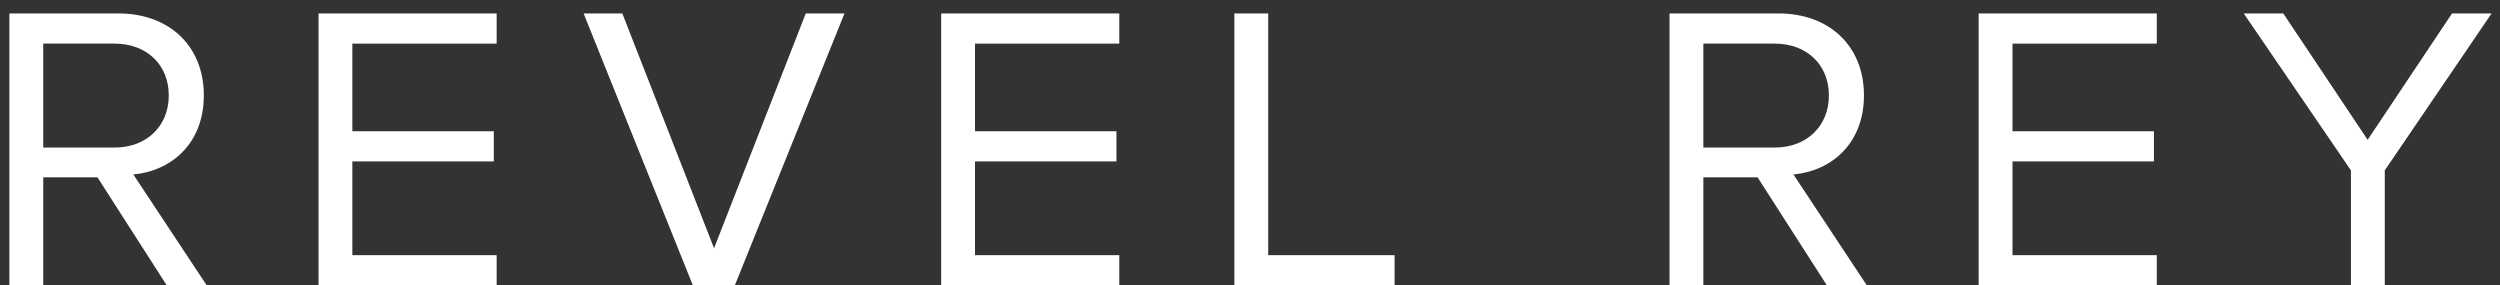 <svg width="184" height="21" viewBox="0 0 184 21" fill="none" xmlns="http://www.w3.org/2000/svg">
<rect x="0" y="0" width="184" height="21" fill="#333333" stroke="none"/>
<path d="M15.212 21H12.272L7.172 13.05H3.182V21H0.692V0.99H8.732C12.392 0.99 15.002 3.33 15.002 7.02C15.002 10.62 12.542 12.6 9.812 12.84L15.212 21ZM12.422 7.02C12.422 4.77 10.802 3.21 8.432 3.21H3.182V10.86H8.432C10.802 10.86 12.422 9.27 12.422 7.02Z" fill="white"/>
<path d="M36.553 21H23.444V0.99H36.553V3.21H25.933V9.66H36.343V11.88H25.933V18.78H36.553V21Z" fill="white"/>
<path d="M54.084 21H50.994L42.954 0.99H45.804L52.554 18.27L59.304 0.99H62.154L54.084 21Z" fill="white"/>
<path d="M82.38 21H69.27V0.99H82.38V3.21H71.76V9.66H82.17V11.88H71.76V18.78H82.38V21Z" fill="white"/>
<path d="M102.64 21H90.85V0.99H93.34V18.78H102.64V21Z" fill="white"/>
<path d="M137.397 21H134.457L129.357 13.05H125.367V21H122.877V0.99H130.917C134.577 0.99 137.187 3.33 137.187 7.02C137.187 10.62 134.727 12.6 131.997 12.84L137.397 21ZM134.607 7.02C134.607 4.77 132.987 3.21 130.617 3.21H125.367V10.86H130.617C132.987 10.86 134.607 9.27 134.607 7.02Z" fill="white"/>
<path d="M158.739 21H145.629V0.99H158.739V3.21H148.119V9.66H158.529V11.88H148.119V18.78H158.739V21Z" fill="white"/>
<path d="M175.519 21H173.029V12.54L165.139 0.99H168.049L174.259 10.29L180.469 0.99H183.379L175.519 12.54V21Z" fill="white"/>
</svg>
